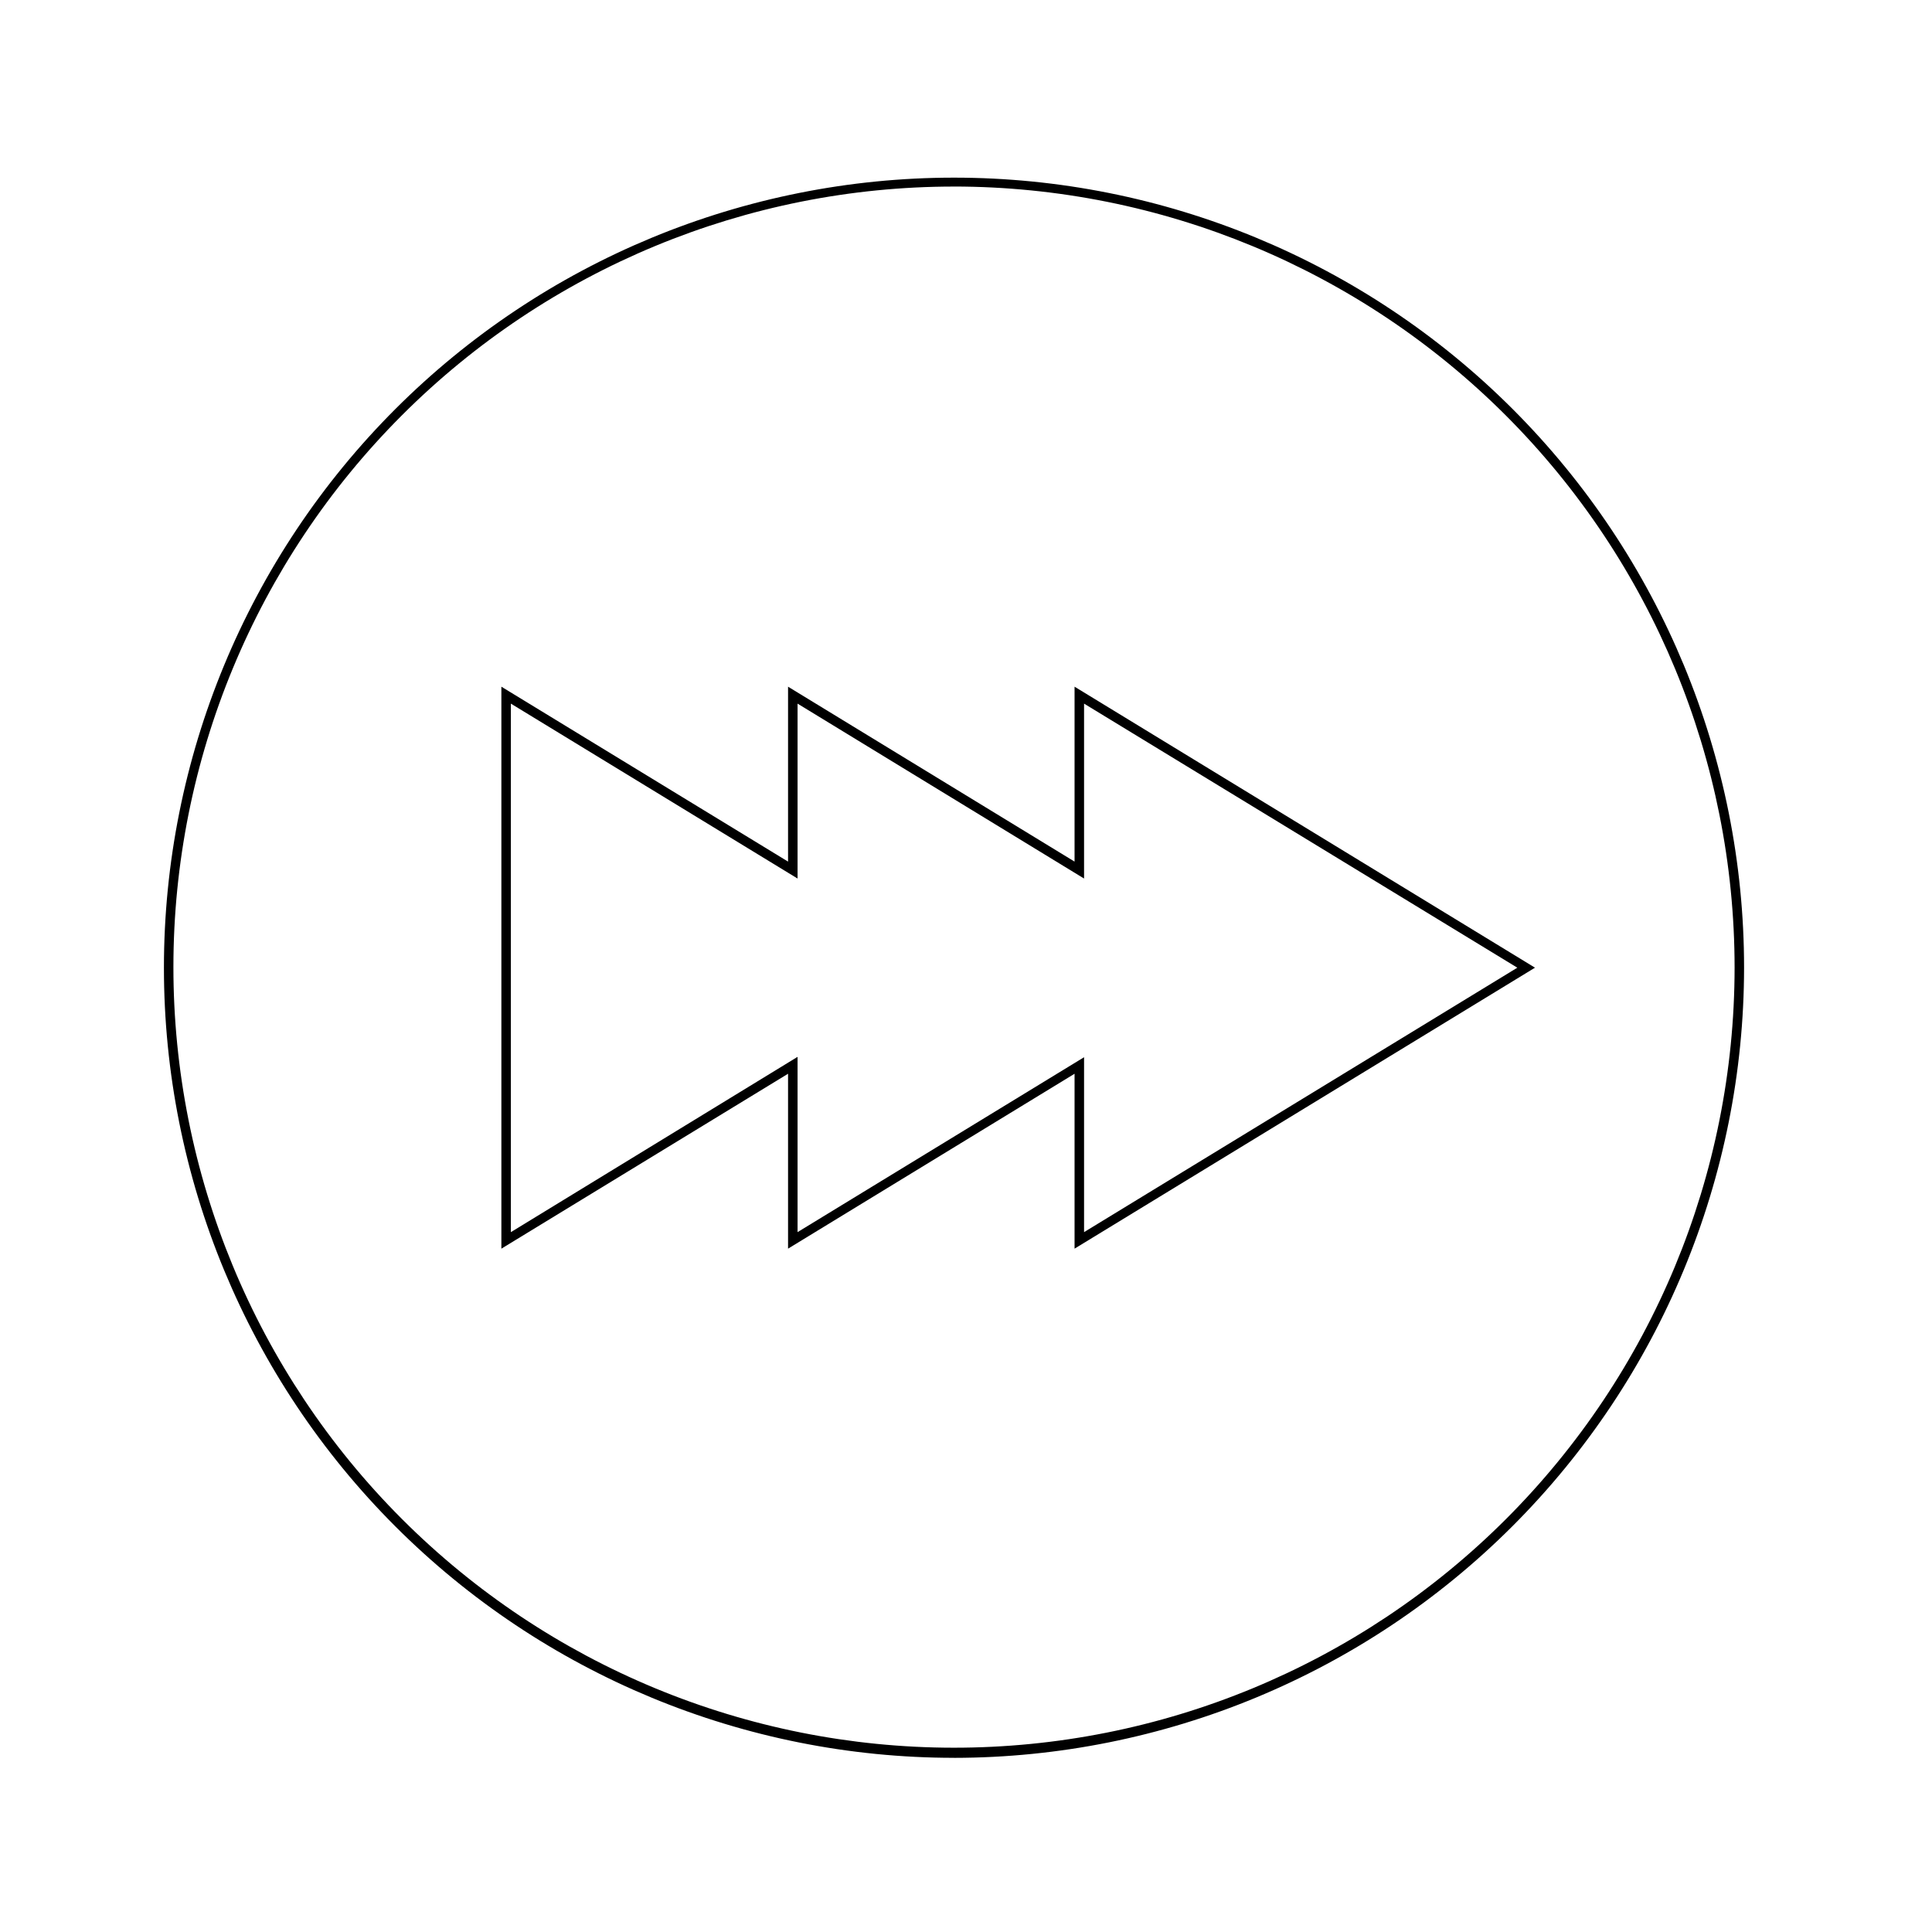 <?xml version="1.0" encoding="UTF-8"?>
<!-- Uploaded to: SVG Repo, www.svgrepo.com, Generator: SVG Repo Mixer Tools -->
<svg fill="#000000" width="800px" height="800px" version="1.1" viewBox="144 144 512 512" xmlns="http://www.w3.org/2000/svg">
 <g>
  <path d="m276.87 474.91v-148.93l75.973 46.352v-46.352l75.926 46.352v-46.352l122.02 74.465-122.02 74.461v-46.352l-75.926 46.352v-46.352zm78.492-50.832v46.449l75.926-46.352v46.352l114.82-70.078-114.82-69.98v46.352l-75.926-46.352v46.352l-75.973-46.352v140.06z"/>
  <path d="m396.82 609.84c-55.531 0-108.79-22.062-148.05-61.328-39.27-39.266-61.328-92.523-61.328-148.05s22.059-108.79 61.328-148.06c39.266-39.266 92.523-61.324 148.05-61.324s108.79 22.059 148.05 61.324c39.27 39.27 61.328 92.527 61.328 148.06-0.051 55.516-22.129 108.74-61.387 148-39.254 39.254-92.48 61.332-148 61.387zm0-416.4c-54.855 0-107.46 21.785-146.26 60.57-38.793 38.785-60.594 91.387-60.605 146.24-0.016 54.855 21.762 107.47 60.535 146.27 38.773 38.801 91.371 60.613 146.23 60.641 54.855 0.027 107.48-21.734 146.29-60.5 38.812-38.766 60.637-91.355 60.676-146.21-0.012-54.875-21.805-107.5-60.594-146.32-38.785-38.812-91.395-60.648-146.27-60.699z"/>
 </g>
</svg>